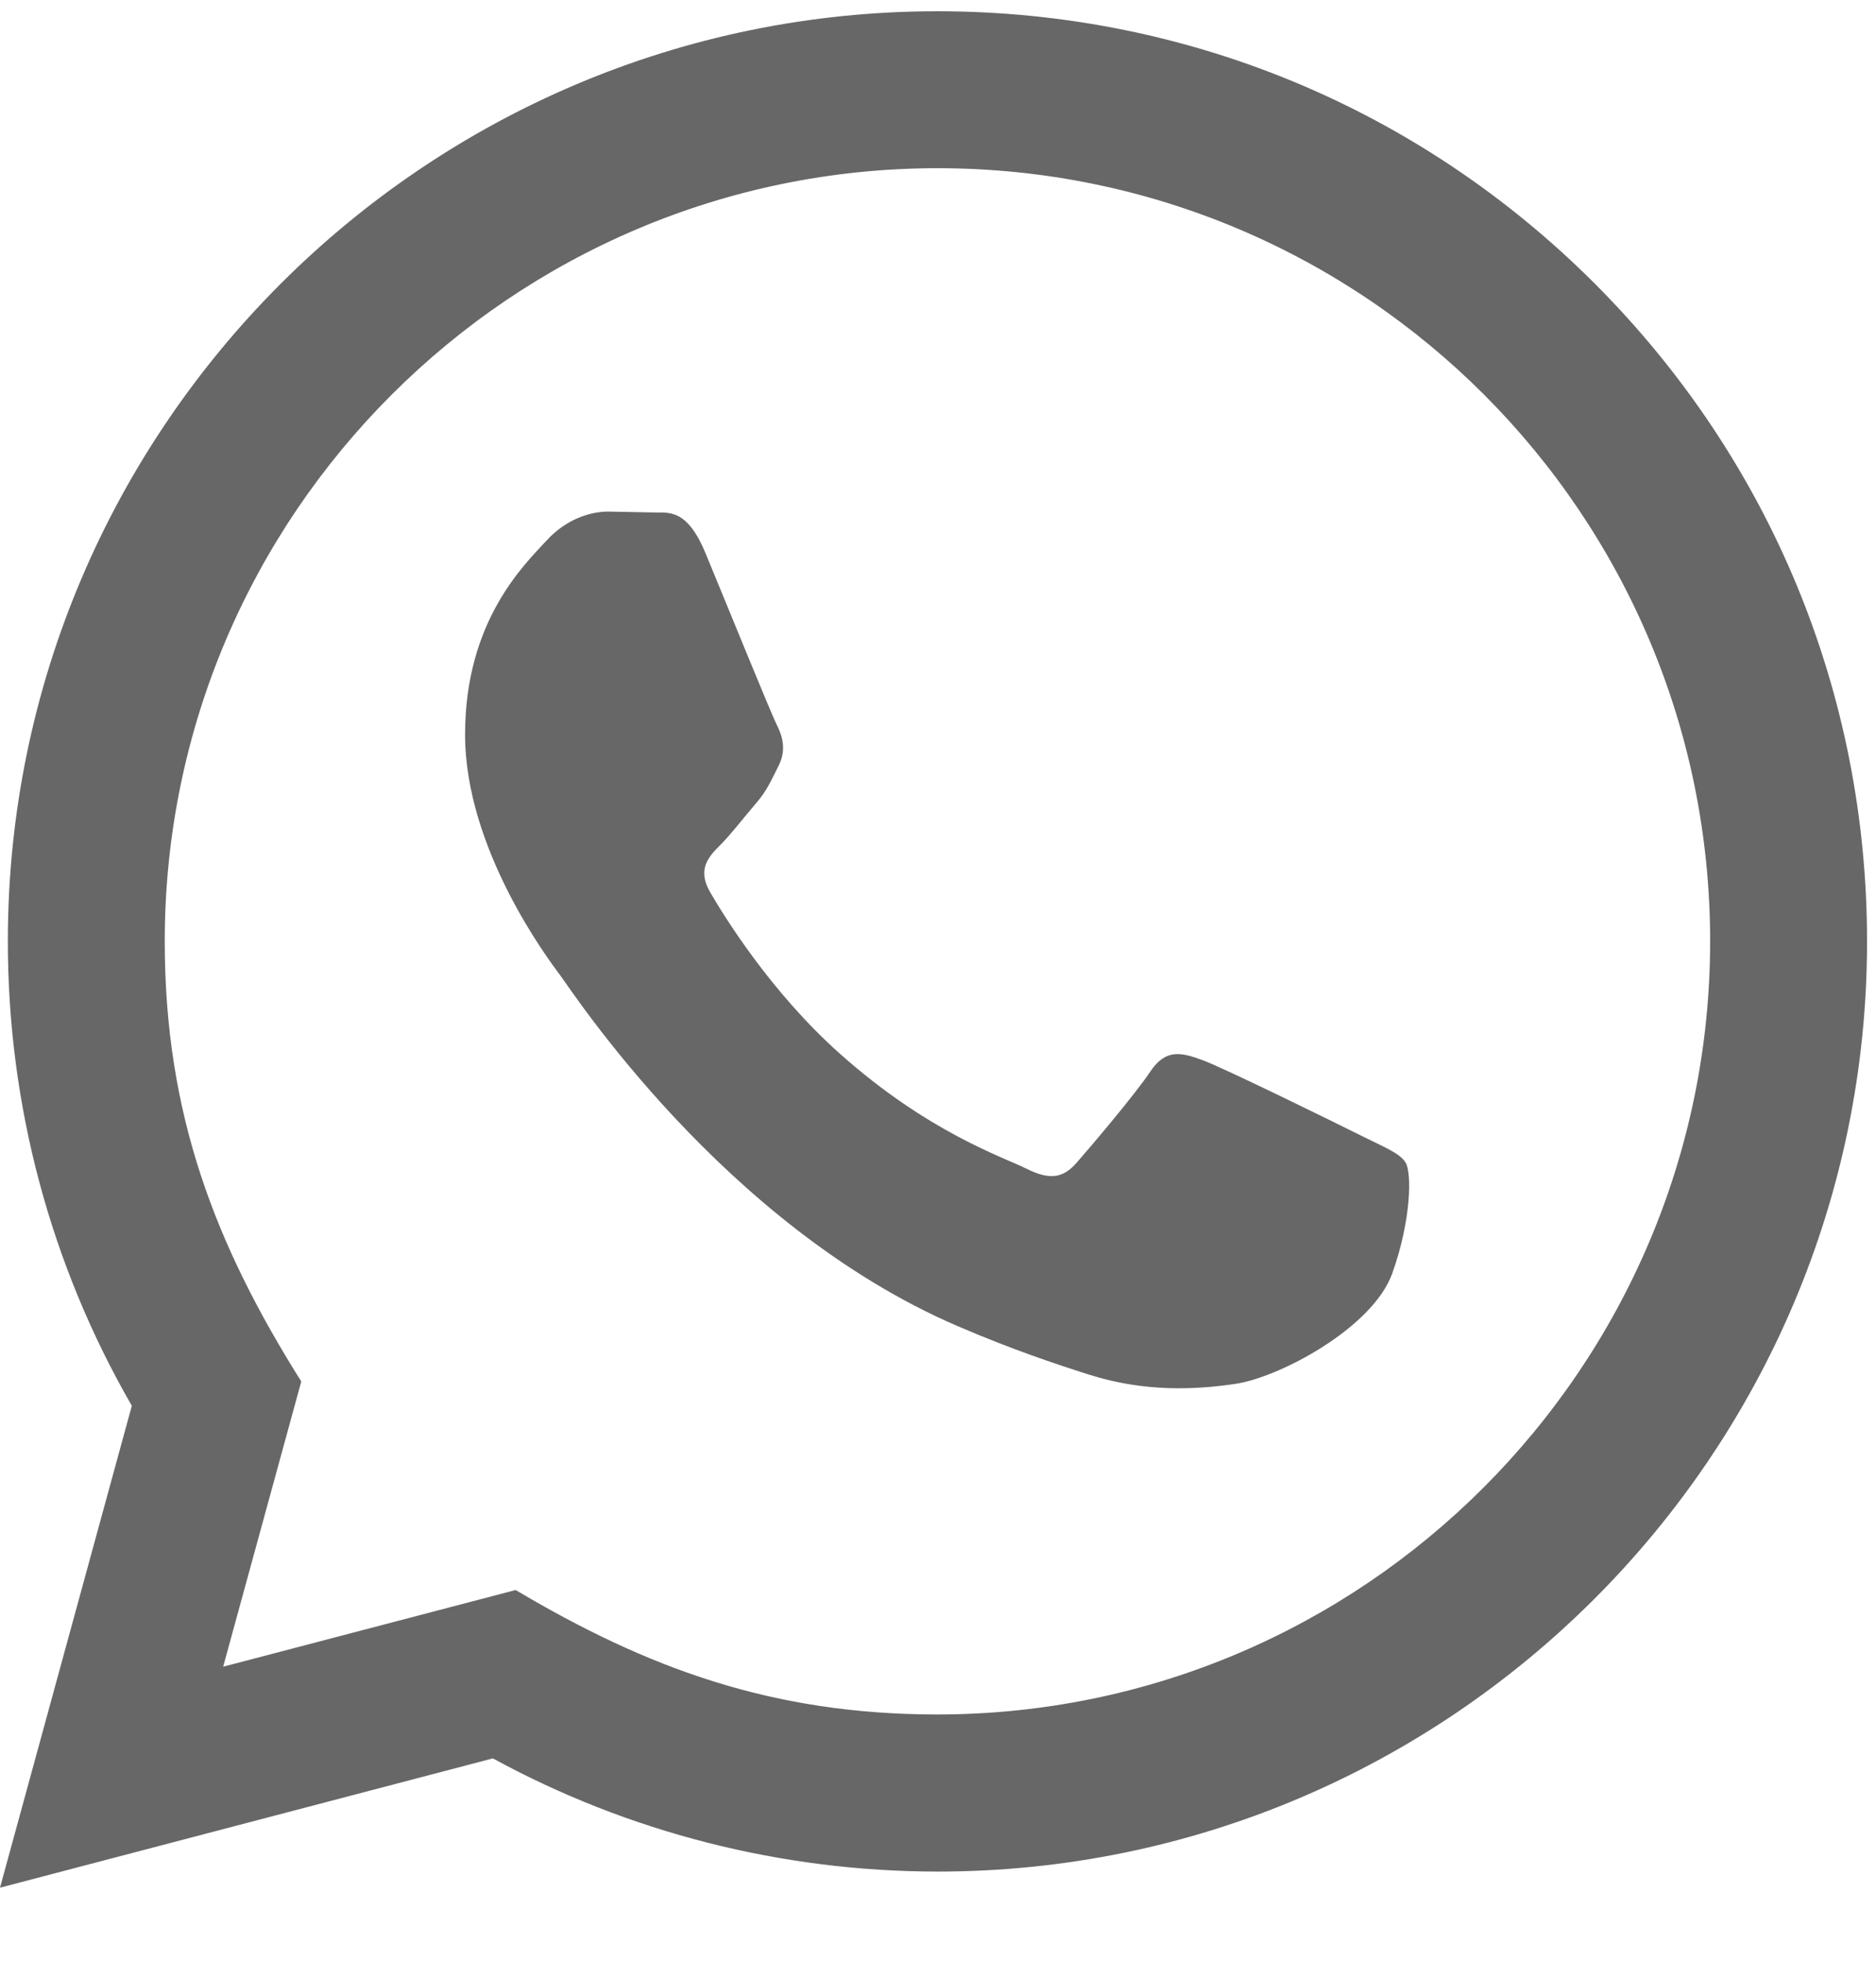 <svg width="22" height="23" viewBox="0 0 22 23" fill="none" xmlns="http://www.w3.org/2000/svg">
<path d="M0 22.132L1.546 16.482C0.592 14.829 0.091 12.954 0.092 11.032C0.094 5.022 4.985 0.132 10.994 0.132C13.909 0.133 16.647 1.268 18.706 3.329C20.763 5.39 21.896 8.129 21.895 11.042C21.893 17.053 17.002 21.943 10.994 21.943C9.169 21.942 7.372 21.485 5.78 20.616L0 22.132ZM6.047 18.642C7.584 19.554 9.05 20.101 10.99 20.101C15.984 20.101 20.052 16.037 20.055 11.04C20.057 6.033 16.008 1.974 10.997 1.972C6 1.972 1.934 6.037 1.932 11.033C1.931 13.072 2.529 14.6 3.533 16.197L2.617 19.541L6.047 18.642ZM16.485 13.633C16.418 13.52 16.236 13.452 15.963 13.315C15.691 13.179 14.351 12.52 14.101 12.429C13.852 12.338 13.67 12.292 13.488 12.566C13.306 12.838 12.784 13.452 12.625 13.633C12.467 13.815 12.307 13.838 12.035 13.701C11.763 13.565 10.884 13.278 9.844 12.349C9.035 11.627 8.487 10.735 8.329 10.462C8.17 10.19 8.312 10.042 8.448 9.906C8.571 9.784 8.72 9.588 8.857 9.429C8.995 9.271 9.04 9.157 9.132 8.975C9.223 8.793 9.178 8.634 9.109 8.497C9.04 8.362 8.496 7.021 8.269 6.475C8.047 5.944 7.823 6.016 7.656 6.008L7.133 5.998C6.952 5.998 6.657 6.066 6.407 6.34C6.158 6.613 5.454 7.271 5.454 8.612C5.454 9.953 6.43 11.248 6.566 11.43C6.703 11.611 8.486 14.363 11.219 15.543C11.869 15.823 12.377 15.991 12.772 16.117C13.425 16.324 14.019 16.294 14.488 16.225C15.011 16.147 16.099 15.566 16.327 14.93C16.554 14.293 16.554 13.747 16.485 13.633Z" fill="#676767"/>
</svg>
